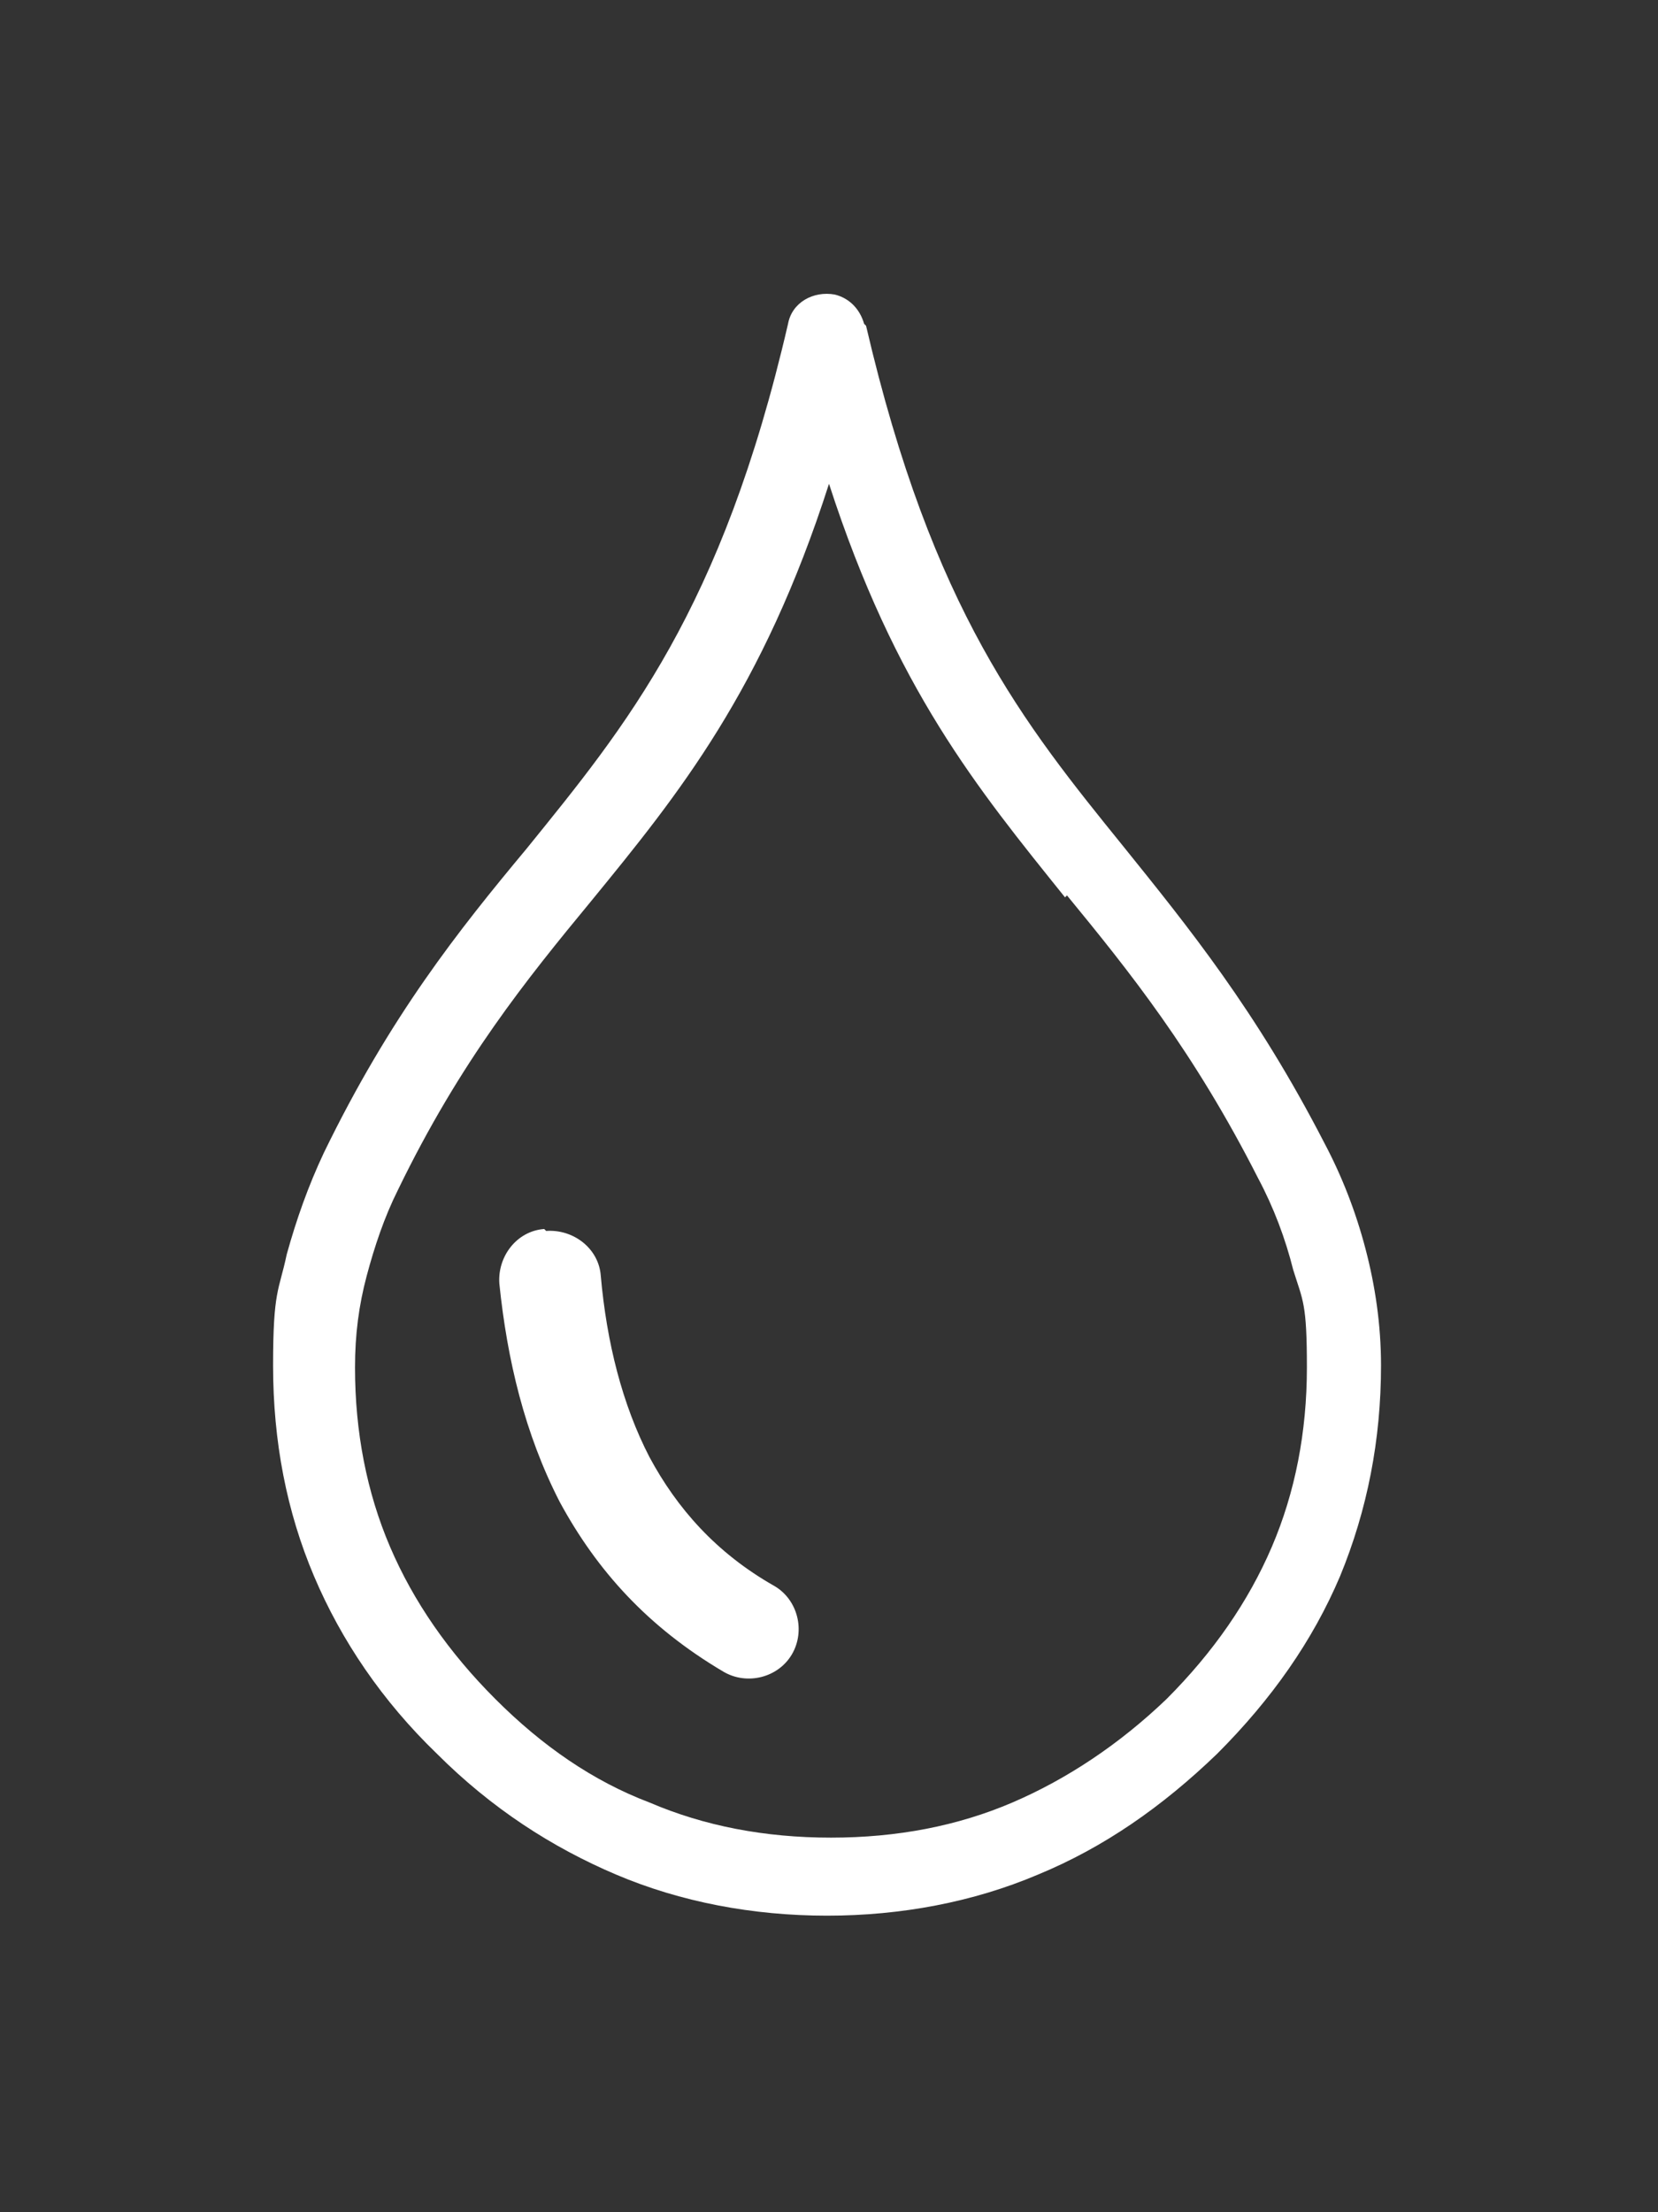 <?xml version="1.0" encoding="UTF-8"?>
<svg xmlns="http://www.w3.org/2000/svg" version="1.1" viewBox="0 0 85 113.4">
  <rect x="0" y="0" width="85" height="113.4" fill="#333333" stroke="none"/>
  <defs>
    <style>
      .cls-1 {
        fill: #fff;
      }
    </style>
  </defs>
  <!-- Generator: Adobe Illustrator 28.7.1, SVG Export Plug-In . SVG Version: 1.2.0 Build 142)  -->
  <g>
    <g id="Layer_1">
      <path class="cls-1" d="M44.4,16.7c3.4,14.6,8.1,20.4,13.2,26.7,3.3,4.1,6.8,8.4,10.3,15.2.9,1.7,1.6,3.5,2.1,5.4.5,1.9.8,3.9.8,6,0,3.8-.7,7.4-2.1,10.8-1.4,3.3-3.5,6.3-6.3,9.1-2.8,2.7-5.8,4.8-9.2,6.2-3.3,1.4-7,2.1-10.8,2.1s-7.5-.7-10.8-2.1c-3.3-1.4-6.4-3.4-9.2-6.2-2.8-2.7-4.9-5.8-6.3-9.1-1.4-3.3-2.1-6.9-2.1-10.8s.3-3.8.7-5.7c.5-1.8,1.1-3.5,1.9-5.2,3.4-7,6.9-11.4,10.4-15.6,5.1-6.3,10-12.2,13.4-26.9.2-1.1,1.3-1.7,2.4-1.5.8.2,1.3.8,1.5,1.5h0ZM28,63.1c1.4-.1,2.7.9,2.8,2.3.3,3.4,1.1,6.6,2.5,9.3,1.4,2.6,3.4,4.9,6.4,6.6,1.2.7,1.6,2.3.9,3.5-.7,1.2-2.3,1.6-3.5.9-3.9-2.3-6.5-5.2-8.4-8.7-1.8-3.5-2.7-7.3-3.1-11.2-.1-1.4.9-2.7,2.3-2.8h0ZM54.6,46c-4.5-5.6-8.7-10.7-12.1-21.2-3.4,10.6-7.7,15.9-12.2,21.4-3.3,4-6.7,8.2-9.9,14.8-.7,1.4-1.2,2.9-1.6,4.4-.4,1.5-.6,3-.6,4.7,0,3.3.6,6.4,1.8,9.2,1.2,2.8,3,5.4,5.4,7.8,2.4,2.4,5,4.2,7.9,5.3,2.8,1.2,5.9,1.8,9.3,1.8s6.5-.6,9.3-1.8,5.5-3,7.9-5.3c2.4-2.4,4.2-5,5.4-7.8,1.2-2.8,1.8-5.9,1.8-9.2s-.2-3.4-.7-5c-.4-1.6-1-3.2-1.8-4.7-3.3-6.5-6.6-10.6-9.8-14.5h0Z"/>
    </g>
  </g>
</svg>